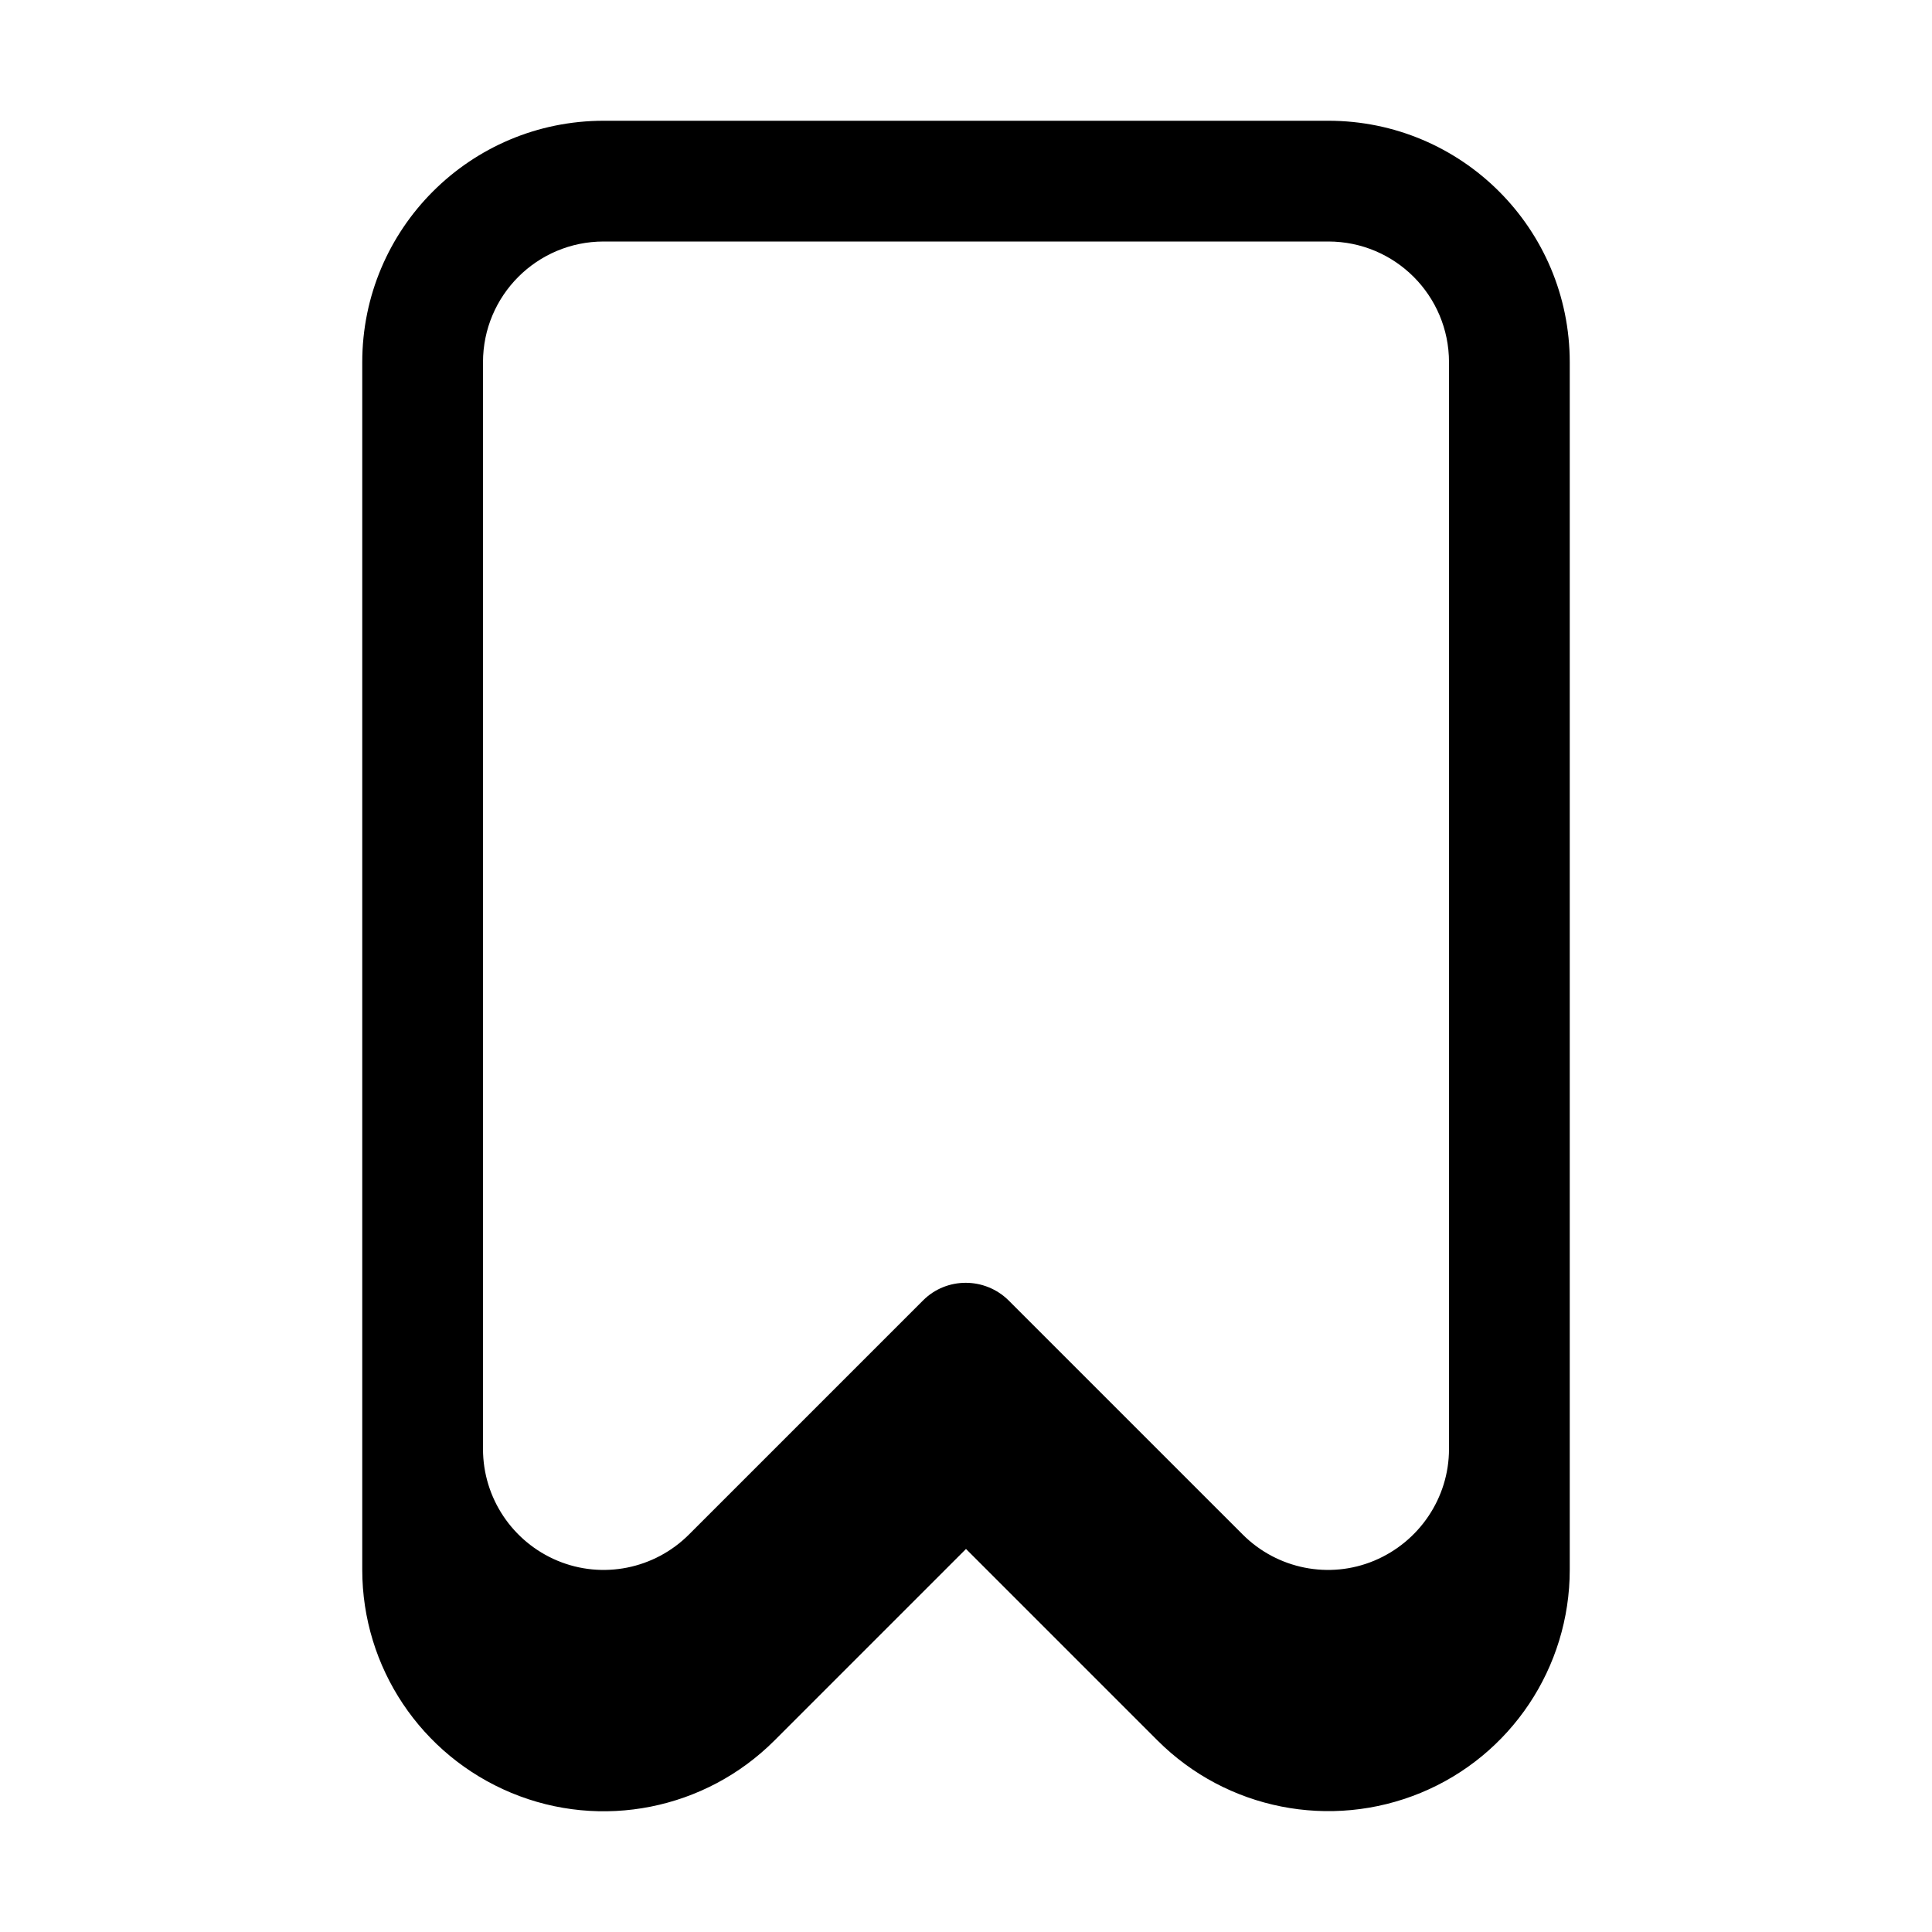 <svg xmlns="http://www.w3.org/2000/svg" viewBox="0 0 576 576"><!--! Font Awesome Pro 7.1.0 by @fontawesome - https://fontawesome.com License - https://fontawesome.com/license (Commercial License) Copyright 2025 Fonticons, Inc. --><path fill="currentColor" d="M108 108C108 68.2 140.2 36 180 36L396 36C435.8 36 468 68.2 468 108L468 468C468 497.1 450.5 523.4 423.6 534.5C396.7 545.6 365.7 539.5 345.1 518.9L288 461.8L230.9 518.9C210.3 539.5 179.3 545.7 152.4 534.5C125.5 523.3 108 497.1 108 468L108 108zM144 108L144 432C144 446.6 152.8 459.7 166.2 465.3C179.6 470.9 195.1 467.8 205.4 457.5L275.2 387.7C282.2 380.7 293.6 380.7 300.7 387.7L370.5 457.5C380.8 467.8 396.3 470.9 409.7 465.3C423.1 459.7 432 446.6 432 432L432 108C432 88.1 415.9 72 396 72L180 72C160.1 72 144 88.1 144 108z"/></svg>